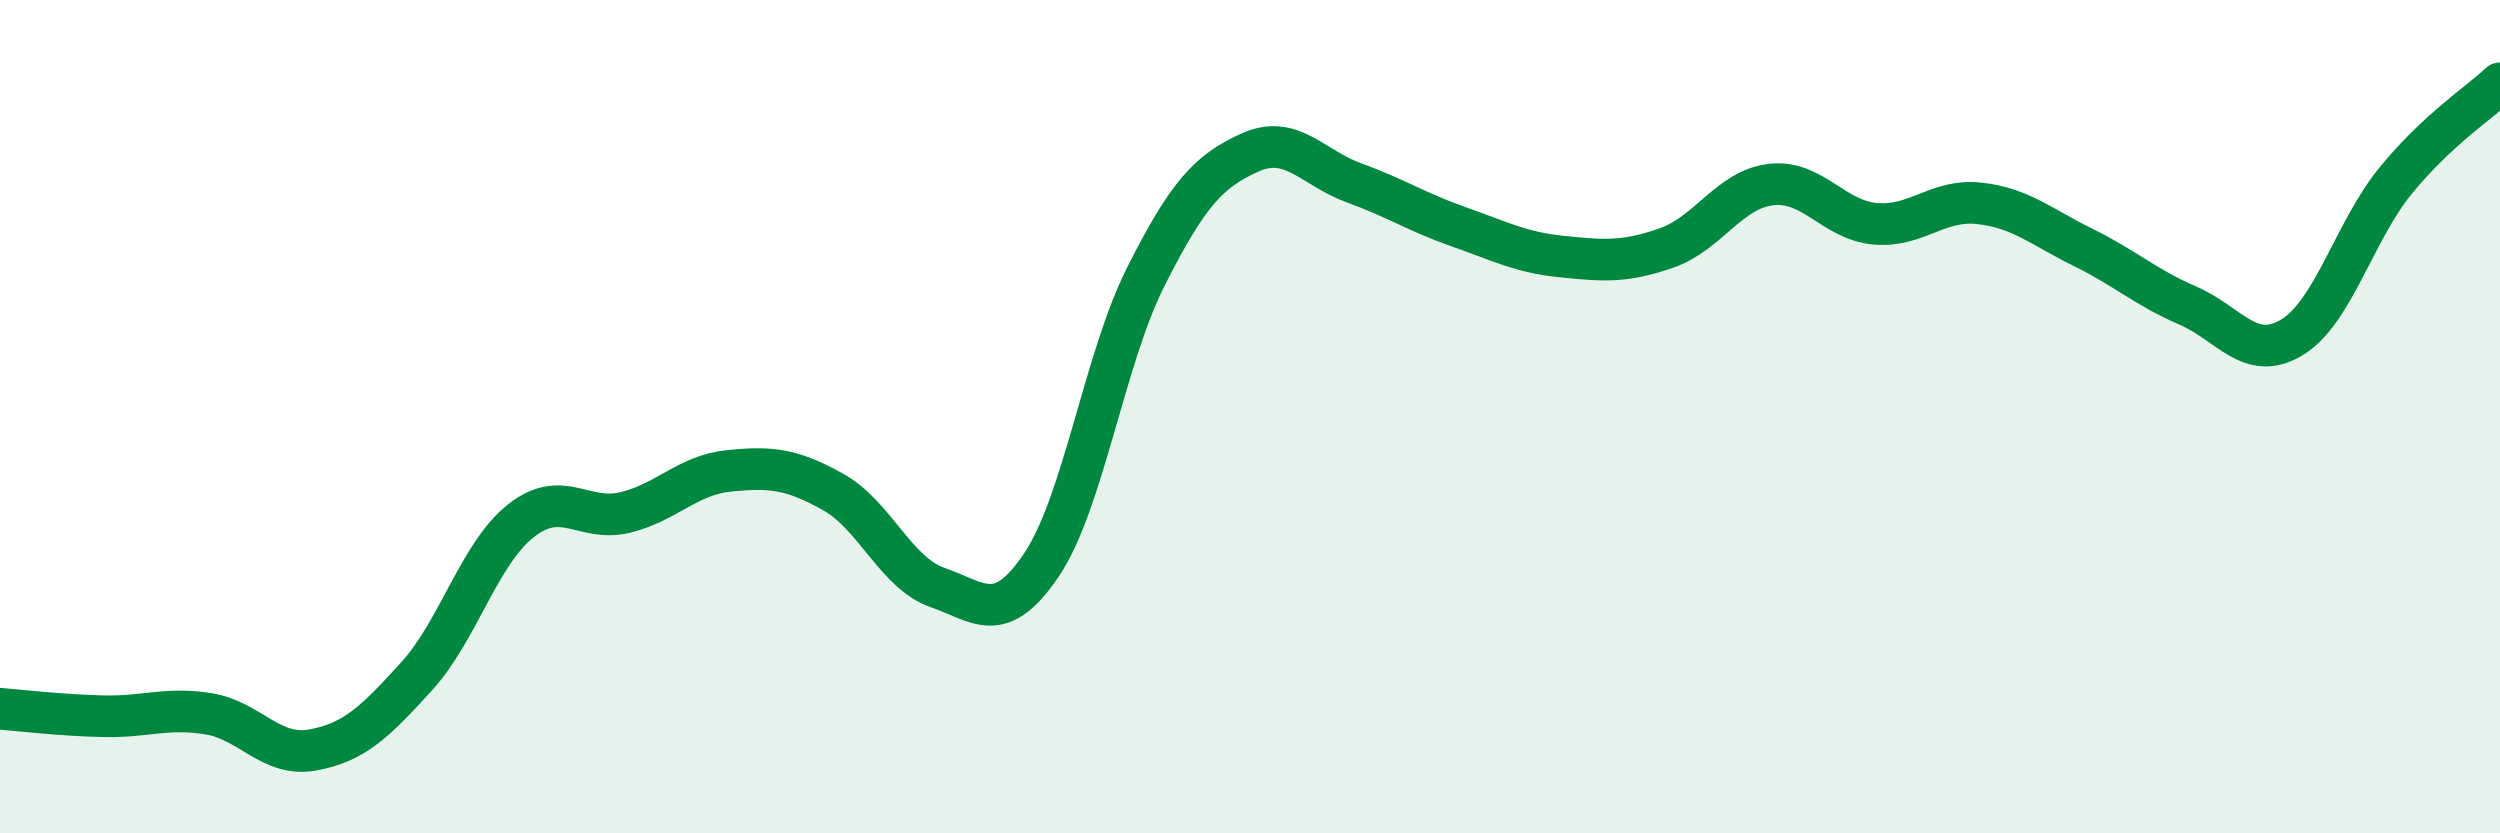 
    <svg width="60" height="20" viewBox="0 0 60 20" xmlns="http://www.w3.org/2000/svg">
      <path
        d="M 0,17.01 C 0.5,17.05 1.5,17.17 2.5,17.19 C 3.5,17.21 4,16.97 5,17.13 C 6,17.29 6.5,18.18 7.5,18 C 8.5,17.82 9,17.33 10,16.23 C 11,15.13 11.5,13.29 12.5,12.5 C 13.5,11.71 14,12.54 15,12.3 C 16,12.06 16.5,11.4 17.5,11.3 C 18.5,11.2 19,11.25 20,11.81 C 21,12.37 21.5,13.75 22.5,14.1 C 23.5,14.45 24,15.04 25,13.55 C 26,12.06 26.5,8.62 27.5,6.64 C 28.5,4.66 29,4.11 30,3.66 C 31,3.21 31.5,4.03 32.5,4.39 C 33.5,4.75 34,5.09 35,5.44 C 36,5.79 36.5,6.06 37.5,6.16 C 38.5,6.26 39,6.3 40,5.95 C 41,5.6 41.5,4.55 42.5,4.43 C 43.5,4.31 44,5.28 45,5.37 C 46,5.46 46.5,4.77 47.5,4.88 C 48.5,4.99 49,5.45 50,5.94 C 51,6.43 51.5,6.9 52.5,7.33 C 53.5,7.76 54,8.7 55,8.1 C 56,7.5 56.5,5.55 57.5,4.33 C 58.5,3.11 59.5,2.47 60,2L60 20L0 20Z"
        fill="#008740"
        opacity="0.1"
        stroke-linecap="round"
        stroke-linejoin="round"
      />
      <path
        d="M 0,17.01 C 0.5,17.05 1.5,17.17 2.5,17.19 C 3.5,17.21 4,16.97 5,17.13 C 6,17.29 6.5,18.18 7.5,18 C 8.5,17.82 9,17.33 10,16.23 C 11,15.13 11.5,13.29 12.5,12.5 C 13.5,11.71 14,12.54 15,12.3 C 16,12.06 16.5,11.4 17.5,11.3 C 18.5,11.2 19,11.25 20,11.81 C 21,12.37 21.5,13.75 22.5,14.1 C 23.5,14.45 24,15.04 25,13.55 C 26,12.06 26.5,8.62 27.5,6.64 C 28.5,4.66 29,4.11 30,3.66 C 31,3.21 31.5,4.03 32.5,4.39 C 33.5,4.75 34,5.09 35,5.44 C 36,5.79 36.5,6.06 37.5,6.16 C 38.5,6.26 39,6.3 40,5.95 C 41,5.6 41.5,4.55 42.5,4.43 C 43.5,4.31 44,5.28 45,5.37 C 46,5.46 46.5,4.77 47.5,4.88 C 48.5,4.99 49,5.45 50,5.94 C 51,6.43 51.5,6.9 52.5,7.33 C 53.5,7.76 54,8.7 55,8.1 C 56,7.5 56.5,5.55 57.5,4.33 C 58.5,3.11 59.5,2.47 60,2"
        stroke="#008740"
        stroke-width="1"
        fill="none"
        stroke-linecap="round"
        stroke-linejoin="round"
      />
    </svg>
  